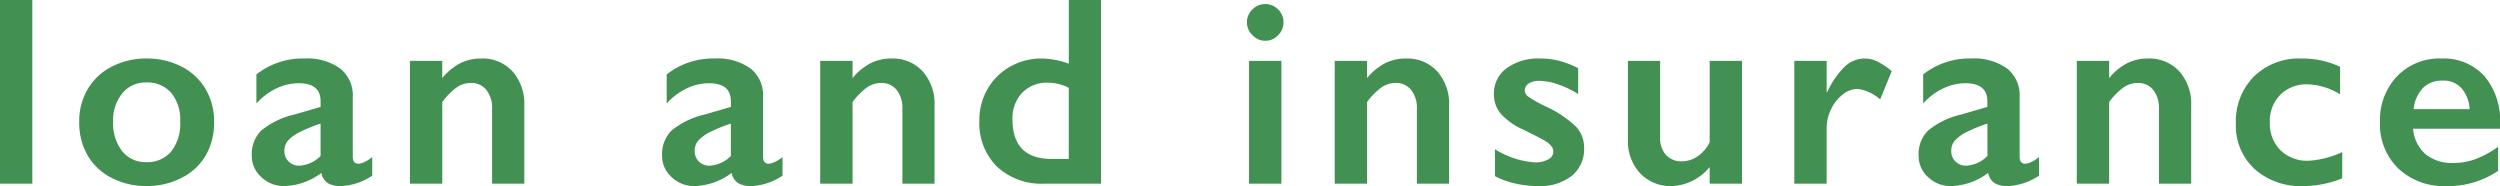 <svg xmlns="http://www.w3.org/2000/svg" width="204.256" height="15.2" viewBox="0 0 204.256 15.2">
  <path d="M4.05-15.007V0H1.407V-15.007Zm9.33,4.78a6.148,6.148,0,0,1,2.847.655A4.761,4.761,0,0,1,18.2-7.734a5.158,5.158,0,0,1,.7,2.675,5.389,5.389,0,0,1-.671,2.729A4.708,4.708,0,0,1,16.253-.483,6.148,6.148,0,0,1,13.38.193a6.075,6.075,0,0,1-2.868-.677,4.729,4.729,0,0,1-1.96-1.848A5.389,5.389,0,0,1,7.88-5.06,5.11,5.11,0,0,1,8.589-7.75a4.824,4.824,0,0,1,1.977-1.826A6.077,6.077,0,0,1,13.38-10.227ZM10.651-5.06a3.67,3.67,0,0,0,.736,2.4,2.419,2.419,0,0,0,1.971.9,2.541,2.541,0,0,0,2.03-.859,3.658,3.658,0,0,0,.741-2.46,3.412,3.412,0,0,0-.747-2.358,2.583,2.583,0,0,0-2.025-.833,2.449,2.449,0,0,0-1.955.881A3.467,3.467,0,0,0,10.651-5.06Zm15.6-5.167a4.616,4.616,0,0,1,2.954.822A2.78,2.78,0,0,1,30.23-7.111V-2.2q0,.569.462.569a1.391,1.391,0,0,0,.542-.167,2.4,2.4,0,0,0,.585-.381V-.655a4.948,4.948,0,0,1-2.535.849,2.08,2.08,0,0,1-1.09-.236,1.3,1.3,0,0,1-.532-.838A5.227,5.227,0,0,1,24.622.193a2.629,2.629,0,0,1-1.864-.73,2.317,2.317,0,0,1-.779-1.751,2.729,2.729,0,0,1,.773-2.052A6.575,6.575,0,0,1,25.46-5.65L27.6-6.273v-.462q0-1.472-1.783-1.472A4.276,4.276,0,0,0,24-7.788a5.147,5.147,0,0,0-1.644,1.235V-8.927A6.1,6.1,0,0,1,26.255-10.227ZM24.644-2.686a1.161,1.161,0,0,0,.349.881,1.2,1.2,0,0,0,.865.333,2.6,2.6,0,0,0,1.74-.795V-4.909a12.282,12.282,0,0,0-1.735.709,3.176,3.176,0,0,0-.924.677A1.241,1.241,0,0,0,24.644-2.686Zm16.066-7.541a3.306,3.306,0,0,1,2.573,1.058,3.985,3.985,0,0,1,.961,2.788V0H41.612V-6.112a2.366,2.366,0,0,0-.467-1.547,1.559,1.559,0,0,0-1.273-.569,2.028,2.028,0,0,0-1.149.36,5.41,5.41,0,0,0-1.182,1.2V0H34.9V-10.033H37.54v1.407a4.7,4.7,0,0,1,1.5-1.23A3.793,3.793,0,0,1,40.709-10.227Zm19.068,0a4.616,4.616,0,0,1,2.954.822,2.78,2.78,0,0,1,1.021,2.293V-2.2q0,.569.462.569a1.391,1.391,0,0,0,.542-.167,2.4,2.4,0,0,0,.585-.381V-.655a4.948,4.948,0,0,1-2.535.849,2.08,2.08,0,0,1-1.09-.236,1.3,1.3,0,0,1-.532-.838A5.227,5.227,0,0,1,58.145.193a2.629,2.629,0,0,1-1.864-.73A2.317,2.317,0,0,1,55.5-2.288a2.729,2.729,0,0,1,.773-2.052A6.575,6.575,0,0,1,58.983-5.65l2.138-.623v-.462q0-1.472-1.783-1.472a4.276,4.276,0,0,0-1.815.419,5.147,5.147,0,0,0-1.644,1.235V-8.927A6.1,6.1,0,0,1,59.778-10.227ZM58.166-2.686a1.161,1.161,0,0,0,.349.881,1.2,1.2,0,0,0,.865.333,2.6,2.6,0,0,0,1.74-.795V-4.909a12.282,12.282,0,0,0-1.735.709,3.176,3.176,0,0,0-.924.677A1.241,1.241,0,0,0,58.166-2.686Zm16.065-7.541A3.306,3.306,0,0,1,76.8-9.168a3.985,3.985,0,0,1,.961,2.788V0H75.134V-6.112a2.366,2.366,0,0,0-.467-1.547,1.559,1.559,0,0,0-1.273-.569,2.028,2.028,0,0,0-1.149.36,5.41,5.41,0,0,0-1.182,1.2V0H68.42V-10.033h2.643v1.407a4.7,4.7,0,0,1,1.5-1.23A3.793,3.793,0,0,1,74.232-10.227Zm14.5.419v-5.2h2.632V0H86.72a5.33,5.33,0,0,1-3.851-1.386,4.992,4.992,0,0,1-1.445-3.781A5.054,5.054,0,0,1,82.1-7.745a4.826,4.826,0,0,1,1.848-1.821,5.1,5.1,0,0,1,2.541-.661A6.786,6.786,0,0,1,88.729-9.808ZM87.343-2.02h1.386V-7.831a3.672,3.672,0,0,0-1.7-.419,2.782,2.782,0,0,0-2.111.827,3.012,3.012,0,0,0-.79,2.17Q84.131-2.02,87.343-2.02Zm17.436-12.654a1.437,1.437,0,0,1,1.053.44,1.437,1.437,0,0,1,.44,1.053,1.475,1.475,0,0,1-.435,1.047,1.407,1.407,0,0,1-1.058.457,1.417,1.417,0,0,1-1.047-.457,1.457,1.457,0,0,1-.446-1.047,1.415,1.415,0,0,1,.451-1.058A1.457,1.457,0,0,1,104.779-14.674Zm1.321,4.641V0h-2.643V-10.033Zm10.168-.193a3.306,3.306,0,0,1,2.573,1.058,3.985,3.985,0,0,1,.961,2.788V0h-2.632V-6.112a2.366,2.366,0,0,0-.467-1.547,1.559,1.559,0,0,0-1.273-.569,2.028,2.028,0,0,0-1.149.36,5.41,5.41,0,0,0-1.182,1.2V0h-2.643V-10.033H113.1v1.407a4.7,4.7,0,0,1,1.5-1.23A3.793,3.793,0,0,1,116.268-10.227Zm10.974,0a6.231,6.231,0,0,1,1.558.188,7.875,7.875,0,0,1,1.547.6v2.116a7.441,7.441,0,0,0-1.611-.779,4.792,4.792,0,0,0-1.536-.3,1.594,1.594,0,0,0-.892.215.693.693,0,0,0-.322.612.617.617,0,0,0,.269.451,10.01,10.01,0,0,0,1.472.827,9.012,9.012,0,0,1,2.412,1.606,2.487,2.487,0,0,1,.693,1.767,2.8,2.8,0,0,1-1.01,2.283,4.159,4.159,0,0,1-2.729.833,8.109,8.109,0,0,1-2-.236,6.717,6.717,0,0,1-1.542-.569v-2.2A7.073,7.073,0,0,0,126.8-1.74a2.179,2.179,0,0,0,1.1-.242.722.722,0,0,0,.419-.639.683.683,0,0,0-.15-.43,1.971,1.971,0,0,0-.451-.4q-.3-.2-1.88-.978a5.366,5.366,0,0,1-1.794-1.262,2.415,2.415,0,0,1-.58-1.617A2.54,2.54,0,0,1,124.5-9.432,4.4,4.4,0,0,1,127.242-10.227Zm9.8.193v6.209a2.07,2.07,0,0,0,.489,1.488,1.71,1.71,0,0,0,1.294.51,2.271,2.271,0,0,0,1.278-.408,2.946,2.946,0,0,0,.988-1.149v-6.649h2.643V0h-2.643V-1.364A4.175,4.175,0,0,1,138,.193a3.4,3.4,0,0,1-2.6-1.053,3.855,3.855,0,0,1-.988-2.75v-6.424Zm16.7-.193a2.444,2.444,0,0,1,1.037.236,5.778,5.778,0,0,1,1.187.795l-.945,2.31a3.478,3.478,0,0,0-1.848-.859,1.976,1.976,0,0,0-1.208.457,3.265,3.265,0,0,0-.956,1.208,3.457,3.457,0,0,0-.36,1.5V0h-2.643V-10.033h2.643v2.557h.043a6.97,6.97,0,0,1,1.45-2.1A2.359,2.359,0,0,1,153.744-10.227Zm8.7,0a4.616,4.616,0,0,1,2.954.822,2.78,2.78,0,0,1,1.021,2.293V-2.2q0,.569.462.569a1.391,1.391,0,0,0,.542-.167A2.4,2.4,0,0,0,168-2.181V-.655a4.948,4.948,0,0,1-2.535.849,2.08,2.08,0,0,1-1.09-.236,1.3,1.3,0,0,1-.532-.838,5.227,5.227,0,0,1-3.04,1.074,2.629,2.629,0,0,1-1.864-.73,2.317,2.317,0,0,1-.779-1.751,2.729,2.729,0,0,1,.773-2.052,6.575,6.575,0,0,1,2.707-1.311l2.138-.623v-.462q0-1.472-1.783-1.472a4.276,4.276,0,0,0-1.815.419,5.147,5.147,0,0,0-1.644,1.235V-8.927A6.1,6.1,0,0,1,162.44-10.227Zm-1.611,7.541a1.161,1.161,0,0,0,.349.881,1.2,1.2,0,0,0,.865.333,2.6,2.6,0,0,0,1.74-.795V-4.909a12.282,12.282,0,0,0-1.735.709,3.176,3.176,0,0,0-.924.677A1.241,1.241,0,0,0,160.829-2.686Zm16.066-7.541a3.306,3.306,0,0,1,2.573,1.058,3.985,3.985,0,0,1,.961,2.788V0H177.8V-6.112a2.366,2.366,0,0,0-.467-1.547,1.559,1.559,0,0,0-1.273-.569,2.028,2.028,0,0,0-1.149.36,5.41,5.41,0,0,0-1.182,1.2V0h-2.643V-10.033h2.643v1.407a4.7,4.7,0,0,1,1.5-1.23A3.793,3.793,0,0,1,176.895-10.227Zm12.531,0a7.264,7.264,0,0,1,3.169.677V-7.3a5.339,5.339,0,0,0-2.664-.816,3.026,3.026,0,0,0-2.213.843A3.052,3.052,0,0,0,186.859-5a3.054,3.054,0,0,0,.865,2.267,3.125,3.125,0,0,0,2.3.859,7.454,7.454,0,0,0,2.75-.709V-.44a8.447,8.447,0,0,1-3.212.634,5.621,5.621,0,0,1-3.958-1.4,4.791,4.791,0,0,1-1.52-3.706,5.162,5.162,0,0,1,1.488-3.856A5.263,5.263,0,0,1,189.426-10.227Zm11.446,0a4.5,4.5,0,0,1,3.5,1.418,5.614,5.614,0,0,1,1.289,3.921v.4h-7.1a3.093,3.093,0,0,0,1,2.068,3.435,3.435,0,0,0,2.315.725,5.153,5.153,0,0,0,1.821-.328,7.961,7.961,0,0,0,1.81-.994v1.966A7.213,7.213,0,0,1,201.238.193a5.4,5.4,0,0,1-3.878-1.429,5,5,0,0,1-1.5-3.8,5.177,5.177,0,0,1,1.391-3.738A4.8,4.8,0,0,1,200.872-10.227Zm2.31,4.136a2.9,2.9,0,0,0-.666-1.713,1.966,1.966,0,0,0-1.536-.618,2.2,2.2,0,0,0-1.606.591,2.915,2.915,0,0,0-.768,1.74Z" transform="translate(-1.407 15.007)" fill="#429052"/>
</svg>
